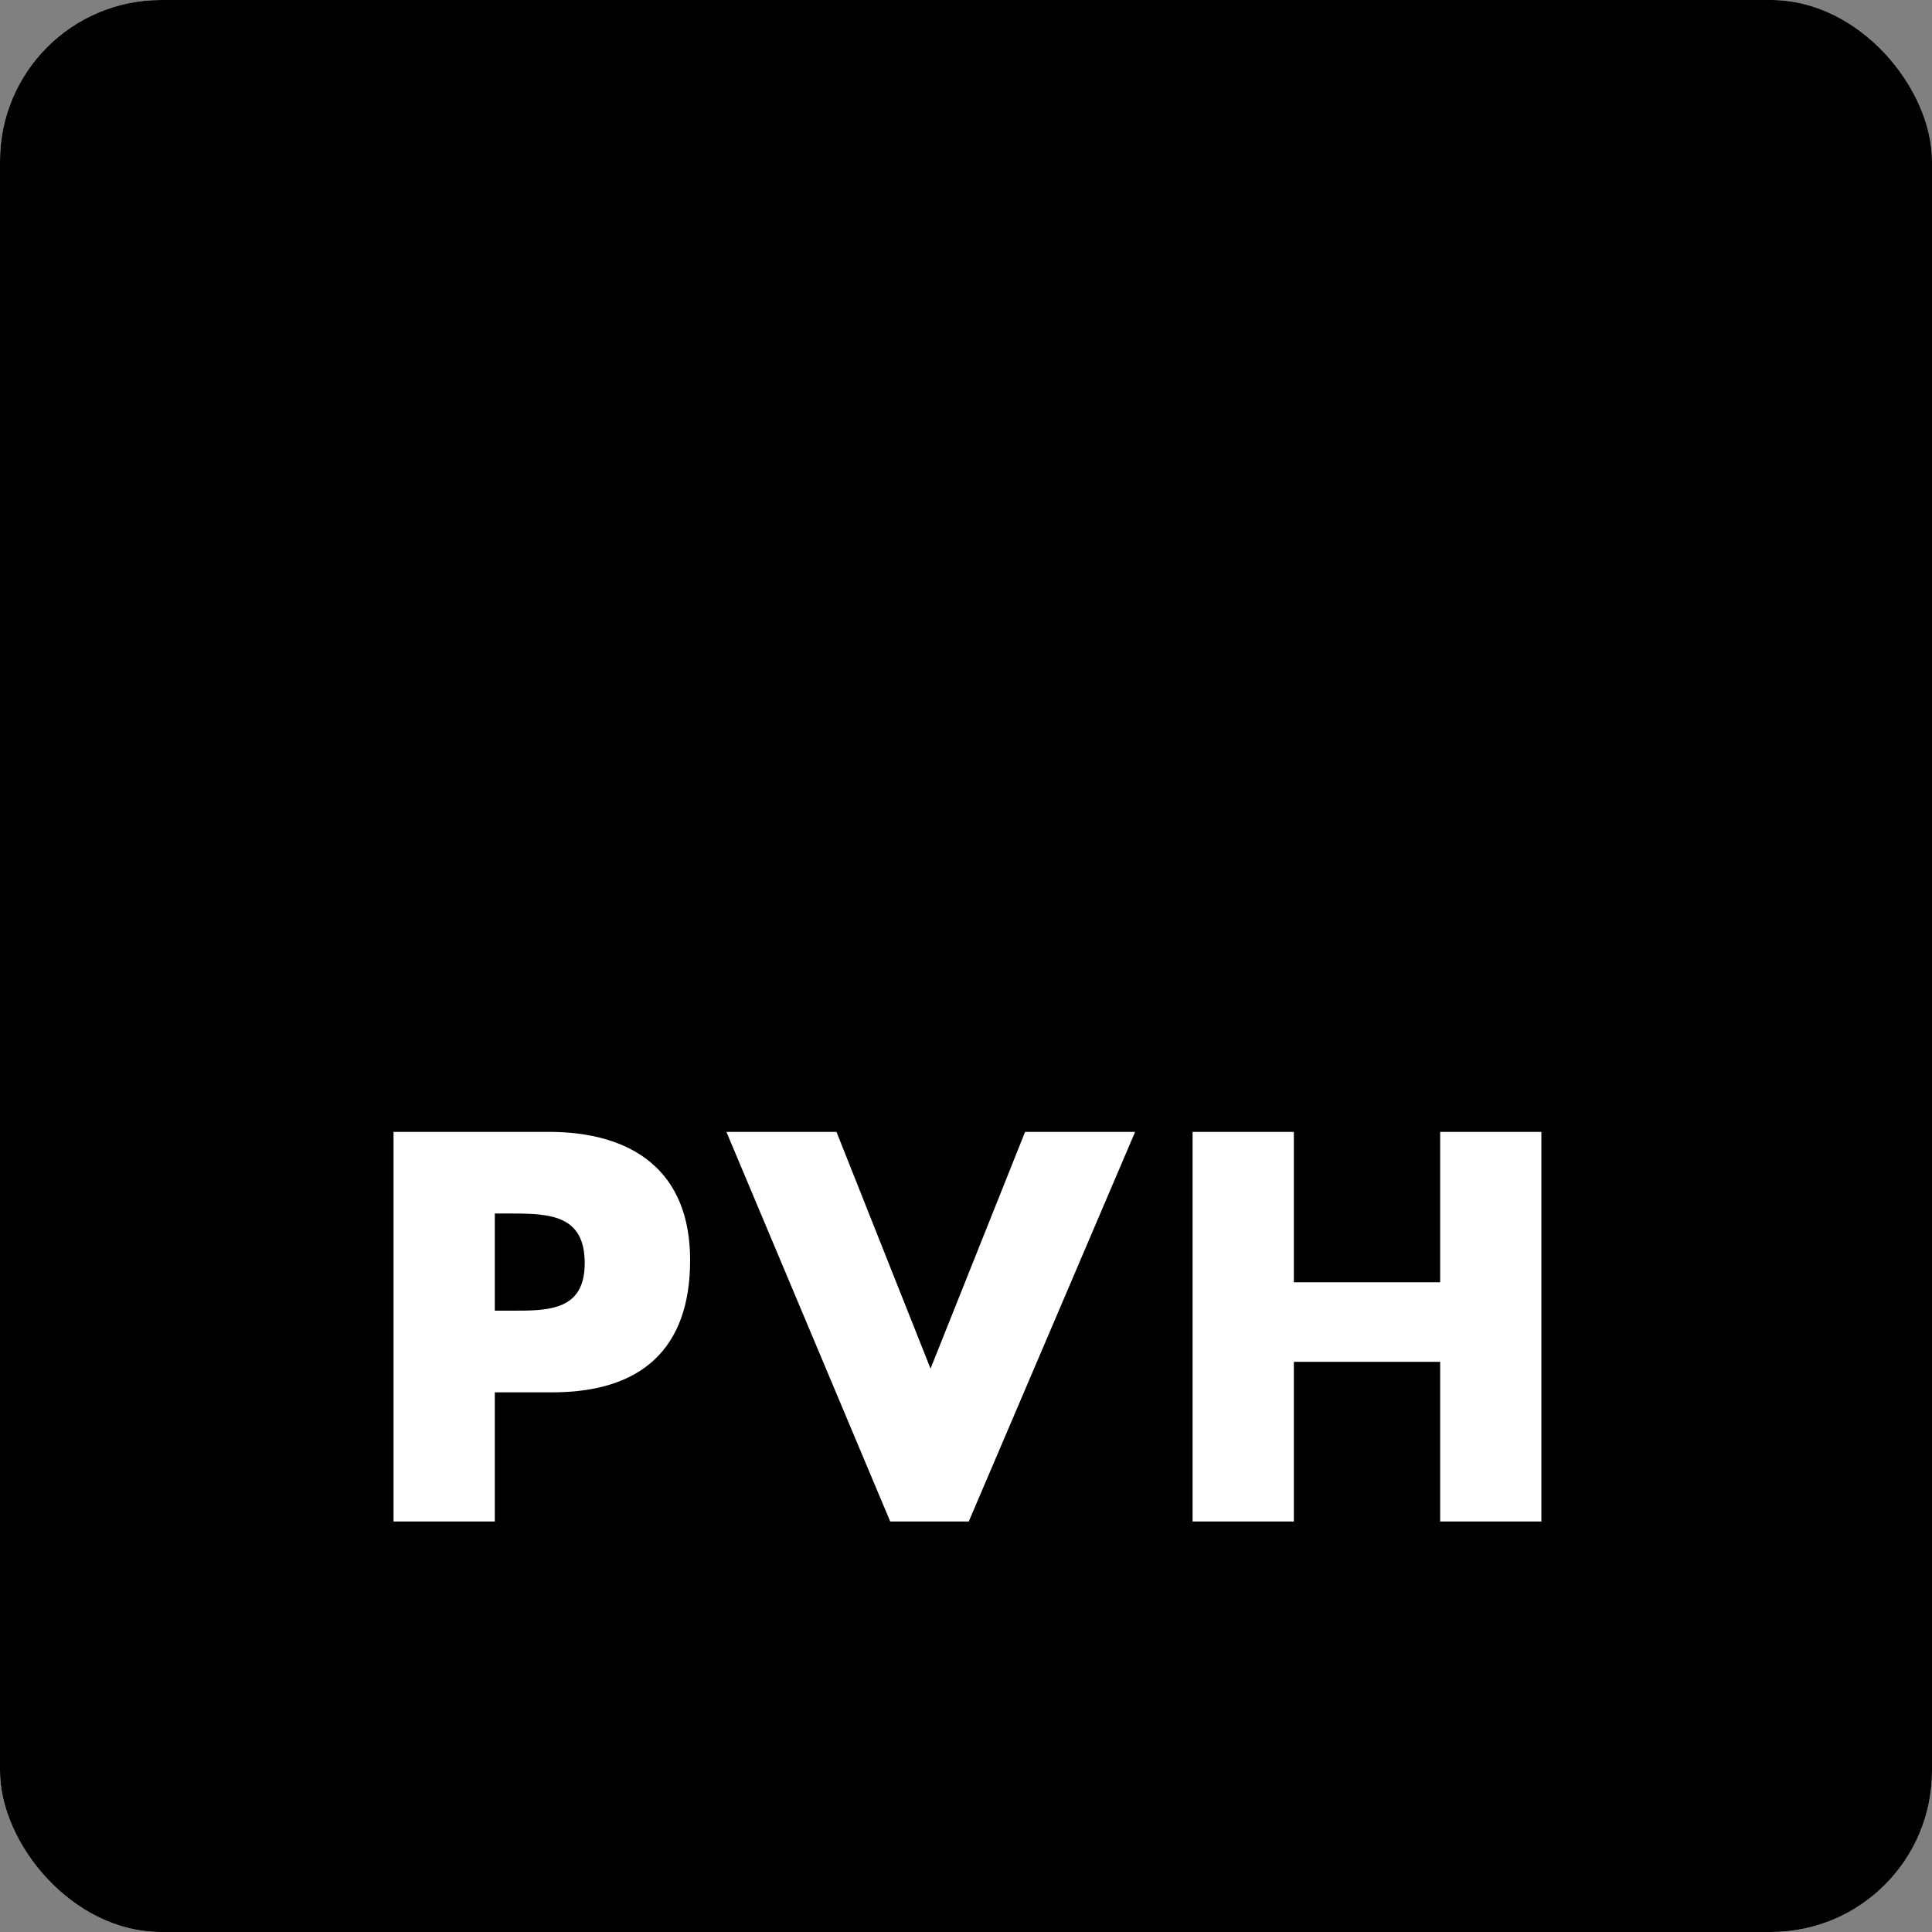 <svg width="96" height="96" viewBox="0 0 96 96" fill="none" xmlns="http://www.w3.org/2000/svg">
<rect x="0" y="0" width="96" height="96" fill="#808080" stroke="none"/>
<g clip-path="url(#clip0_2938_2540)">
<rect width="96" height="96" rx="8" fill="#F4F5F8"/>
<path d="M101 -5H-5V99H101V-5Z" fill="black"/>
<path d="M24.587 65.127H25.434C27.258 65.127 29.054 65.127 29.054 62.768C29.054 60.408 27.386 60.299 25.434 60.299H24.587V65.129V65.127ZM19.555 56.242H27.257C31.418 56.242 34.292 58.168 34.292 62.614C34.292 67.06 31.83 69.185 27.439 69.185H24.587V75.603H19.555" fill="white"/>
<path d="M46.238 68.006L50.936 56.242H56.404L48.137 75.603H44.235L36.095 56.242H41.564" fill="white"/>
<path d="M71.561 63.716V56.242H76.59V75.603H71.561V67.668H64.291V75.603H59.259V56.242H64.291V63.716" fill="white"/>
</g>
<defs>
<clipPath id="clip0_2938_2540">
<rect width="96" height="96" rx="8" fill="white"/>
</clipPath>
</defs>
</svg>
